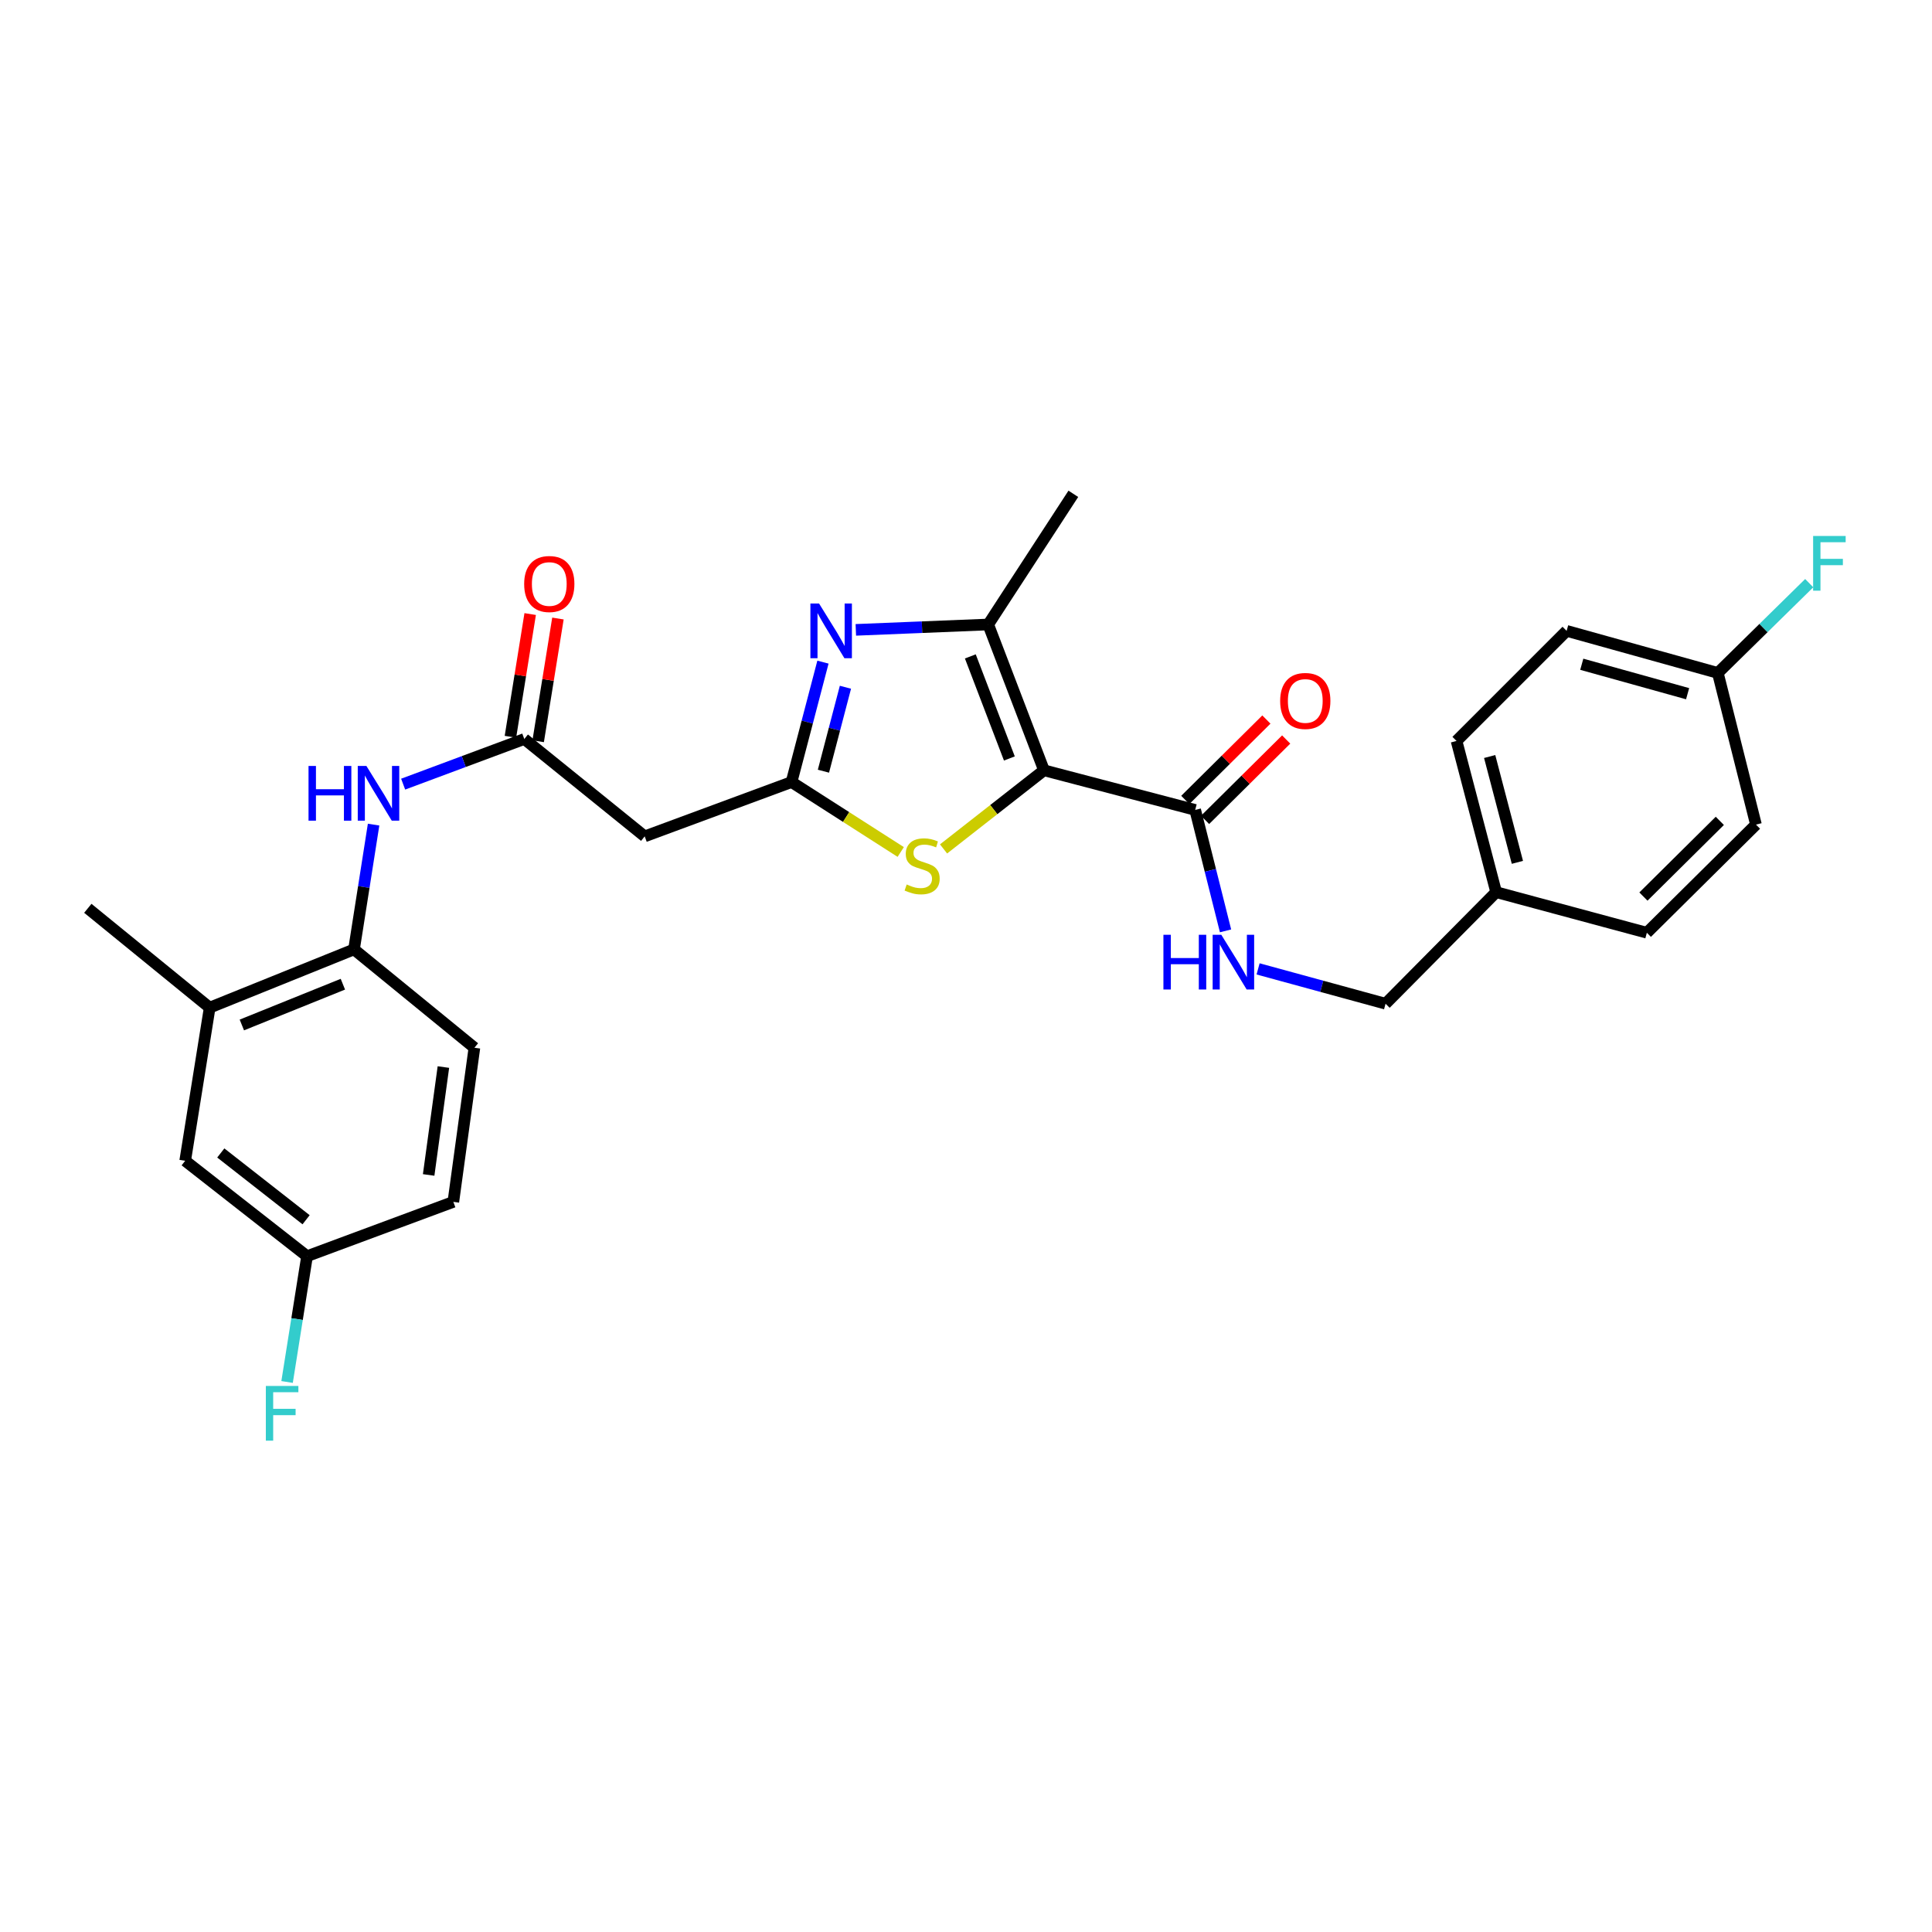 <?xml version='1.0' encoding='iso-8859-1'?>
<svg version='1.1' baseProfile='full'
              xmlns='http://www.w3.org/2000/svg'
                      xmlns:rdkit='http://www.rdkit.org/xml'
                      xmlns:xlink='http://www.w3.org/1999/xlink'
                  xml:space='preserve'
width='1000px' height='1000px' viewBox='0 0 1000 1000'>
<!-- END OF HEADER -->
<rect style='opacity:1.0;fill:#FFFFFF;stroke:none' width='1000' height='1000' x='0' y='0'> </rect>
<path class='bond-2' d='M 540.369,398.705 L 511.498,323.236' style='fill:none;fill-rule:evenodd;stroke:#000000;stroke-width:6px;stroke-linecap:butt;stroke-linejoin:miter;stroke-opacity:1' />
<path class='bond-2' d='M 522.45,392.583 L 502.24,339.755' style='fill:none;fill-rule:evenodd;stroke:#000000;stroke-width:6px;stroke-linecap:butt;stroke-linejoin:miter;stroke-opacity:1' />
<path class='bond-3' d='M 540.369,398.705 L 514.376,419.055' style='fill:none;fill-rule:evenodd;stroke:#000000;stroke-width:6px;stroke-linecap:butt;stroke-linejoin:miter;stroke-opacity:1' />
<path class='bond-3' d='M 514.376,419.055 L 488.382,439.406' style='fill:none;fill-rule:evenodd;stroke:#CCCC00;stroke-width:6px;stroke-linecap:butt;stroke-linejoin:miter;stroke-opacity:1' />
<path class='bond-4' d='M 540.369,398.705 L 618.627,419.211' style='fill:none;fill-rule:evenodd;stroke:#000000;stroke-width:6px;stroke-linecap:butt;stroke-linejoin:miter;stroke-opacity:1' />
<path class='bond-0' d='M 442.976,326.016 L 477.237,324.626' style='fill:none;fill-rule:evenodd;stroke:#0000FF;stroke-width:6px;stroke-linecap:butt;stroke-linejoin:miter;stroke-opacity:1' />
<path class='bond-0' d='M 477.237,324.626 L 511.498,323.236' style='fill:none;fill-rule:evenodd;stroke:#000000;stroke-width:6px;stroke-linecap:butt;stroke-linejoin:miter;stroke-opacity:1' />
<path class='bond-28' d='M 425.961,342.717 L 417.828,373.754' style='fill:none;fill-rule:evenodd;stroke:#0000FF;stroke-width:6px;stroke-linecap:butt;stroke-linejoin:miter;stroke-opacity:1' />
<path class='bond-28' d='M 417.828,373.754 L 409.696,404.791' style='fill:none;fill-rule:evenodd;stroke:#000000;stroke-width:6px;stroke-linecap:butt;stroke-linejoin:miter;stroke-opacity:1' />
<path class='bond-28' d='M 437.595,355.716 L 431.902,377.442' style='fill:none;fill-rule:evenodd;stroke:#0000FF;stroke-width:6px;stroke-linecap:butt;stroke-linejoin:miter;stroke-opacity:1' />
<path class='bond-28' d='M 431.902,377.442 L 426.209,399.168' style='fill:none;fill-rule:evenodd;stroke:#000000;stroke-width:6px;stroke-linecap:butt;stroke-linejoin:miter;stroke-opacity:1' />
<path class='bond-1' d='M 409.696,404.791 L 437.954,422.887' style='fill:none;fill-rule:evenodd;stroke:#000000;stroke-width:6px;stroke-linecap:butt;stroke-linejoin:miter;stroke-opacity:1' />
<path class='bond-1' d='M 437.954,422.887 L 466.213,440.983' style='fill:none;fill-rule:evenodd;stroke:#CCCC00;stroke-width:6px;stroke-linecap:butt;stroke-linejoin:miter;stroke-opacity:1' />
<path class='bond-6' d='M 409.696,404.791 L 333.694,432.903' style='fill:none;fill-rule:evenodd;stroke:#000000;stroke-width:6px;stroke-linecap:butt;stroke-linejoin:miter;stroke-opacity:1' />
<path class='bond-20' d='M 511.498,323.236 L 555.557,255.6' style='fill:none;fill-rule:evenodd;stroke:#000000;stroke-width:6px;stroke-linecap:butt;stroke-linejoin:miter;stroke-opacity:1' />
<path class='bond-9' d='M 618.627,419.211 L 626.484,450.511' style='fill:none;fill-rule:evenodd;stroke:#000000;stroke-width:6px;stroke-linecap:butt;stroke-linejoin:miter;stroke-opacity:1' />
<path class='bond-9' d='M 626.484,450.511 L 634.341,481.811' style='fill:none;fill-rule:evenodd;stroke:#0000FF;stroke-width:6px;stroke-linecap:butt;stroke-linejoin:miter;stroke-opacity:1' />
<path class='bond-11' d='M 623.748,424.377 L 644.737,403.573' style='fill:none;fill-rule:evenodd;stroke:#000000;stroke-width:6px;stroke-linecap:butt;stroke-linejoin:miter;stroke-opacity:1' />
<path class='bond-11' d='M 644.737,403.573 L 665.725,382.769' style='fill:none;fill-rule:evenodd;stroke:#FF0000;stroke-width:6px;stroke-linecap:butt;stroke-linejoin:miter;stroke-opacity:1' />
<path class='bond-11' d='M 613.506,414.044 L 634.494,393.24' style='fill:none;fill-rule:evenodd;stroke:#000000;stroke-width:6px;stroke-linecap:butt;stroke-linejoin:miter;stroke-opacity:1' />
<path class='bond-11' d='M 634.494,393.24 L 655.483,372.436' style='fill:none;fill-rule:evenodd;stroke:#FF0000;stroke-width:6px;stroke-linecap:butt;stroke-linejoin:miter;stroke-opacity:1' />
<path class='bond-5' d='M 271.376,382.507 L 333.694,432.903' style='fill:none;fill-rule:evenodd;stroke:#000000;stroke-width:6px;stroke-linecap:butt;stroke-linejoin:miter;stroke-opacity:1' />
<path class='bond-7' d='M 271.376,382.507 L 240.022,394.187' style='fill:none;fill-rule:evenodd;stroke:#000000;stroke-width:6px;stroke-linecap:butt;stroke-linejoin:miter;stroke-opacity:1' />
<path class='bond-7' d='M 240.022,394.187 L 208.668,405.868' style='fill:none;fill-rule:evenodd;stroke:#0000FF;stroke-width:6px;stroke-linecap:butt;stroke-linejoin:miter;stroke-opacity:1' />
<path class='bond-13' d='M 278.557,383.664 L 283.672,351.905' style='fill:none;fill-rule:evenodd;stroke:#000000;stroke-width:6px;stroke-linecap:butt;stroke-linejoin:miter;stroke-opacity:1' />
<path class='bond-13' d='M 283.672,351.905 L 288.786,320.147' style='fill:none;fill-rule:evenodd;stroke:#FF0000;stroke-width:6px;stroke-linecap:butt;stroke-linejoin:miter;stroke-opacity:1' />
<path class='bond-13' d='M 264.194,381.351 L 269.308,349.592' style='fill:none;fill-rule:evenodd;stroke:#000000;stroke-width:6px;stroke-linecap:butt;stroke-linejoin:miter;stroke-opacity:1' />
<path class='bond-13' d='M 269.308,349.592 L 274.422,317.834' style='fill:none;fill-rule:evenodd;stroke:#FF0000;stroke-width:6px;stroke-linecap:butt;stroke-linejoin:miter;stroke-opacity:1' />
<path class='bond-8' d='M 193.371,426.823 L 188.302,459.115' style='fill:none;fill-rule:evenodd;stroke:#0000FF;stroke-width:6px;stroke-linecap:butt;stroke-linejoin:miter;stroke-opacity:1' />
<path class='bond-8' d='M 188.302,459.115 L 183.233,491.406' style='fill:none;fill-rule:evenodd;stroke:#000000;stroke-width:6px;stroke-linecap:butt;stroke-linejoin:miter;stroke-opacity:1' />
<path class='bond-10' d='M 183.233,491.406 L 108.532,521.555' style='fill:none;fill-rule:evenodd;stroke:#000000;stroke-width:6px;stroke-linecap:butt;stroke-linejoin:miter;stroke-opacity:1' />
<path class='bond-10' d='M 177.473,509.42 L 125.183,530.524' style='fill:none;fill-rule:evenodd;stroke:#000000;stroke-width:6px;stroke-linecap:butt;stroke-linejoin:miter;stroke-opacity:1' />
<path class='bond-14' d='M 183.233,491.406 L 245.551,542.311' style='fill:none;fill-rule:evenodd;stroke:#000000;stroke-width:6px;stroke-linecap:butt;stroke-linejoin:miter;stroke-opacity:1' />
<path class='bond-16' d='M 651.186,501.495 L 684.175,510.51' style='fill:none;fill-rule:evenodd;stroke:#0000FF;stroke-width:6px;stroke-linecap:butt;stroke-linejoin:miter;stroke-opacity:1' />
<path class='bond-16' d='M 684.175,510.51 L 717.163,519.526' style='fill:none;fill-rule:evenodd;stroke:#000000;stroke-width:6px;stroke-linecap:butt;stroke-linejoin:miter;stroke-opacity:1' />
<path class='bond-12' d='M 108.532,521.555 L 95.85,600.822' style='fill:none;fill-rule:evenodd;stroke:#000000;stroke-width:6px;stroke-linecap:butt;stroke-linejoin:miter;stroke-opacity:1' />
<path class='bond-27' d='M 108.532,521.555 L 45.455,470.14' style='fill:none;fill-rule:evenodd;stroke:#000000;stroke-width:6px;stroke-linecap:butt;stroke-linejoin:miter;stroke-opacity:1' />
<path class='bond-30' d='M 95.85,600.822 L 158.928,650.2' style='fill:none;fill-rule:evenodd;stroke:#000000;stroke-width:6px;stroke-linecap:butt;stroke-linejoin:miter;stroke-opacity:1' />
<path class='bond-30' d='M 114.28,596.773 L 158.435,631.337' style='fill:none;fill-rule:evenodd;stroke:#000000;stroke-width:6px;stroke-linecap:butt;stroke-linejoin:miter;stroke-opacity:1' />
<path class='bond-19' d='M 245.551,542.311 L 234.648,622.088' style='fill:none;fill-rule:evenodd;stroke:#000000;stroke-width:6px;stroke-linecap:butt;stroke-linejoin:miter;stroke-opacity:1' />
<path class='bond-19' d='M 229.501,552.307 L 221.868,608.151' style='fill:none;fill-rule:evenodd;stroke:#000000;stroke-width:6px;stroke-linecap:butt;stroke-linejoin:miter;stroke-opacity:1' />
<path class='bond-15' d='M 158.928,650.2 L 234.648,622.088' style='fill:none;fill-rule:evenodd;stroke:#000000;stroke-width:6px;stroke-linecap:butt;stroke-linejoin:miter;stroke-opacity:1' />
<path class='bond-21' d='M 158.928,650.2 L 153.761,682.755' style='fill:none;fill-rule:evenodd;stroke:#000000;stroke-width:6px;stroke-linecap:butt;stroke-linejoin:miter;stroke-opacity:1' />
<path class='bond-21' d='M 153.761,682.755 L 148.594,715.31' style='fill:none;fill-rule:evenodd;stroke:#33CCCC;stroke-width:6px;stroke-linecap:butt;stroke-linejoin:miter;stroke-opacity:1' />
<path class='bond-18' d='M 717.163,519.526 L 774.406,461.775' style='fill:none;fill-rule:evenodd;stroke:#000000;stroke-width:6px;stroke-linecap:butt;stroke-linejoin:miter;stroke-opacity:1' />
<path class='bond-17' d='M 889.14,348.309 L 810.883,326.534' style='fill:none;fill-rule:evenodd;stroke:#000000;stroke-width:6px;stroke-linecap:butt;stroke-linejoin:miter;stroke-opacity:1' />
<path class='bond-17' d='M 873.502,359.059 L 818.722,343.817' style='fill:none;fill-rule:evenodd;stroke:#000000;stroke-width:6px;stroke-linecap:butt;stroke-linejoin:miter;stroke-opacity:1' />
<path class='bond-22' d='M 889.14,348.309 L 912.794,325.072' style='fill:none;fill-rule:evenodd;stroke:#000000;stroke-width:6px;stroke-linecap:butt;stroke-linejoin:miter;stroke-opacity:1' />
<path class='bond-22' d='M 912.794,325.072 L 936.448,301.836' style='fill:none;fill-rule:evenodd;stroke:#33CCCC;stroke-width:6px;stroke-linecap:butt;stroke-linejoin:miter;stroke-opacity:1' />
<path class='bond-29' d='M 889.14,348.309 L 908.886,426.817' style='fill:none;fill-rule:evenodd;stroke:#000000;stroke-width:6px;stroke-linecap:butt;stroke-linejoin:miter;stroke-opacity:1' />
<path class='bond-25' d='M 774.406,461.775 L 852.404,482.79' style='fill:none;fill-rule:evenodd;stroke:#000000;stroke-width:6px;stroke-linecap:butt;stroke-linejoin:miter;stroke-opacity:1' />
<path class='bond-26' d='M 774.406,461.775 L 753.9,383.517' style='fill:none;fill-rule:evenodd;stroke:#000000;stroke-width:6px;stroke-linecap:butt;stroke-linejoin:miter;stroke-opacity:1' />
<path class='bond-26' d='M 785.403,446.348 L 771.049,391.568' style='fill:none;fill-rule:evenodd;stroke:#000000;stroke-width:6px;stroke-linecap:butt;stroke-linejoin:miter;stroke-opacity:1' />
<path class='bond-23' d='M 908.886,426.817 L 852.404,482.79' style='fill:none;fill-rule:evenodd;stroke:#000000;stroke-width:6px;stroke-linecap:butt;stroke-linejoin:miter;stroke-opacity:1' />
<path class='bond-23' d='M 890.173,424.879 L 850.635,464.06' style='fill:none;fill-rule:evenodd;stroke:#000000;stroke-width:6px;stroke-linecap:butt;stroke-linejoin:miter;stroke-opacity:1' />
<path class='bond-24' d='M 810.883,326.534 L 753.9,383.517' style='fill:none;fill-rule:evenodd;stroke:#000000;stroke-width:6px;stroke-linecap:butt;stroke-linejoin:miter;stroke-opacity:1' />
<path  class='atom-1' d='M 423.942 312.374
L 433.222 327.374
Q 434.142 328.854, 435.622 331.534
Q 437.102 334.214, 437.182 334.374
L 437.182 312.374
L 440.942 312.374
L 440.942 340.694
L 437.062 340.694
L 427.102 324.294
Q 425.942 322.374, 424.702 320.174
Q 423.502 317.974, 423.142 317.294
L 423.142 340.694
L 419.462 340.694
L 419.462 312.374
L 423.942 312.374
' fill='#0000FF'/>
<path  class='atom-4' d='M 469.3 457.802
Q 469.62 457.922, 470.94 458.482
Q 472.26 459.042, 473.7 459.402
Q 475.18 459.722, 476.62 459.722
Q 479.3 459.722, 480.86 458.442
Q 482.42 457.122, 482.42 454.842
Q 482.42 453.282, 481.62 452.322
Q 480.86 451.362, 479.66 450.842
Q 478.46 450.322, 476.46 449.722
Q 473.94 448.962, 472.42 448.242
Q 470.94 447.522, 469.86 446.002
Q 468.82 444.482, 468.82 441.922
Q 468.82 438.362, 471.22 436.162
Q 473.66 433.962, 478.46 433.962
Q 481.74 433.962, 485.46 435.522
L 484.54 438.602
Q 481.14 437.202, 478.58 437.202
Q 475.82 437.202, 474.3 438.362
Q 472.78 439.482, 472.82 441.442
Q 472.82 442.962, 473.58 443.882
Q 474.38 444.802, 475.5 445.322
Q 476.66 445.842, 478.58 446.442
Q 481.14 447.242, 482.66 448.042
Q 484.18 448.842, 485.26 450.482
Q 486.38 452.082, 486.38 454.842
Q 486.38 458.762, 483.74 460.882
Q 481.14 462.962, 476.78 462.962
Q 474.26 462.962, 472.34 462.402
Q 470.46 461.882, 468.22 460.962
L 469.3 457.802
' fill='#CCCC00'/>
<path  class='atom-8' d='M 159.695 396.459
L 163.535 396.459
L 163.535 408.499
L 178.015 408.499
L 178.015 396.459
L 181.855 396.459
L 181.855 424.779
L 178.015 424.779
L 178.015 411.699
L 163.535 411.699
L 163.535 424.779
L 159.695 424.779
L 159.695 396.459
' fill='#0000FF'/>
<path  class='atom-8' d='M 189.655 396.459
L 198.935 411.459
Q 199.855 412.939, 201.335 415.619
Q 202.815 418.299, 202.895 418.459
L 202.895 396.459
L 206.655 396.459
L 206.655 424.779
L 202.775 424.779
L 192.815 408.379
Q 191.655 406.459, 190.415 404.259
Q 189.215 402.059, 188.855 401.379
L 188.855 424.779
L 185.175 424.779
L 185.175 396.459
L 189.655 396.459
' fill='#0000FF'/>
<path  class='atom-10' d='M 602.185 483.842
L 606.025 483.842
L 606.025 495.882
L 620.505 495.882
L 620.505 483.842
L 624.345 483.842
L 624.345 512.162
L 620.505 512.162
L 620.505 499.082
L 606.025 499.082
L 606.025 512.162
L 602.185 512.162
L 602.185 483.842
' fill='#0000FF'/>
<path  class='atom-10' d='M 632.145 483.842
L 641.425 498.842
Q 642.345 500.322, 643.825 503.002
Q 645.305 505.682, 645.385 505.842
L 645.385 483.842
L 649.145 483.842
L 649.145 512.162
L 645.265 512.162
L 635.305 495.762
Q 634.145 493.842, 632.905 491.642
Q 631.705 489.442, 631.345 488.762
L 631.345 512.162
L 627.665 512.162
L 627.665 483.842
L 632.145 483.842
' fill='#0000FF'/>
<path  class='atom-12' d='M 662.61 362.809
Q 662.61 356.009, 665.97 352.209
Q 669.33 348.409, 675.61 348.409
Q 681.89 348.409, 685.25 352.209
Q 688.61 356.009, 688.61 362.809
Q 688.61 369.689, 685.21 373.609
Q 681.81 377.489, 675.61 377.489
Q 669.37 377.489, 665.97 373.609
Q 662.61 369.729, 662.61 362.809
M 675.61 374.289
Q 679.93 374.289, 682.25 371.409
Q 684.61 368.489, 684.61 362.809
Q 684.61 357.249, 682.25 354.449
Q 679.93 351.609, 675.61 351.609
Q 671.29 351.609, 668.93 354.409
Q 666.61 357.209, 666.61 362.809
Q 666.61 368.529, 668.93 371.409
Q 671.29 374.289, 675.61 374.289
' fill='#FF0000'/>
<path  class='atom-14' d='M 271.308 302.277
Q 271.308 295.477, 274.668 291.677
Q 278.028 287.877, 284.308 287.877
Q 290.588 287.877, 293.948 291.677
Q 297.308 295.477, 297.308 302.277
Q 297.308 309.157, 293.908 313.077
Q 290.508 316.957, 284.308 316.957
Q 278.068 316.957, 274.668 313.077
Q 271.308 309.197, 271.308 302.277
M 284.308 313.757
Q 288.628 313.757, 290.948 310.877
Q 293.308 307.957, 293.308 302.277
Q 293.308 296.717, 290.948 293.917
Q 288.628 291.077, 284.308 291.077
Q 279.988 291.077, 277.628 293.877
Q 275.308 296.677, 275.308 302.277
Q 275.308 307.997, 277.628 310.877
Q 279.988 313.757, 284.308 313.757
' fill='#FF0000'/>
<path  class='atom-22' d='M 137.6 717.368
L 154.44 717.368
L 154.44 720.608
L 141.4 720.608
L 141.4 729.208
L 153 729.208
L 153 732.488
L 141.4 732.488
L 141.4 745.688
L 137.6 745.688
L 137.6 717.368
' fill='#33CCCC'/>
<path  class='atom-23' d='M 938.471 277.416
L 955.311 277.416
L 955.311 280.656
L 942.271 280.656
L 942.271 289.256
L 953.871 289.256
L 953.871 292.536
L 942.271 292.536
L 942.271 305.736
L 938.471 305.736
L 938.471 277.416
' fill='#33CCCC'/>
</svg>
